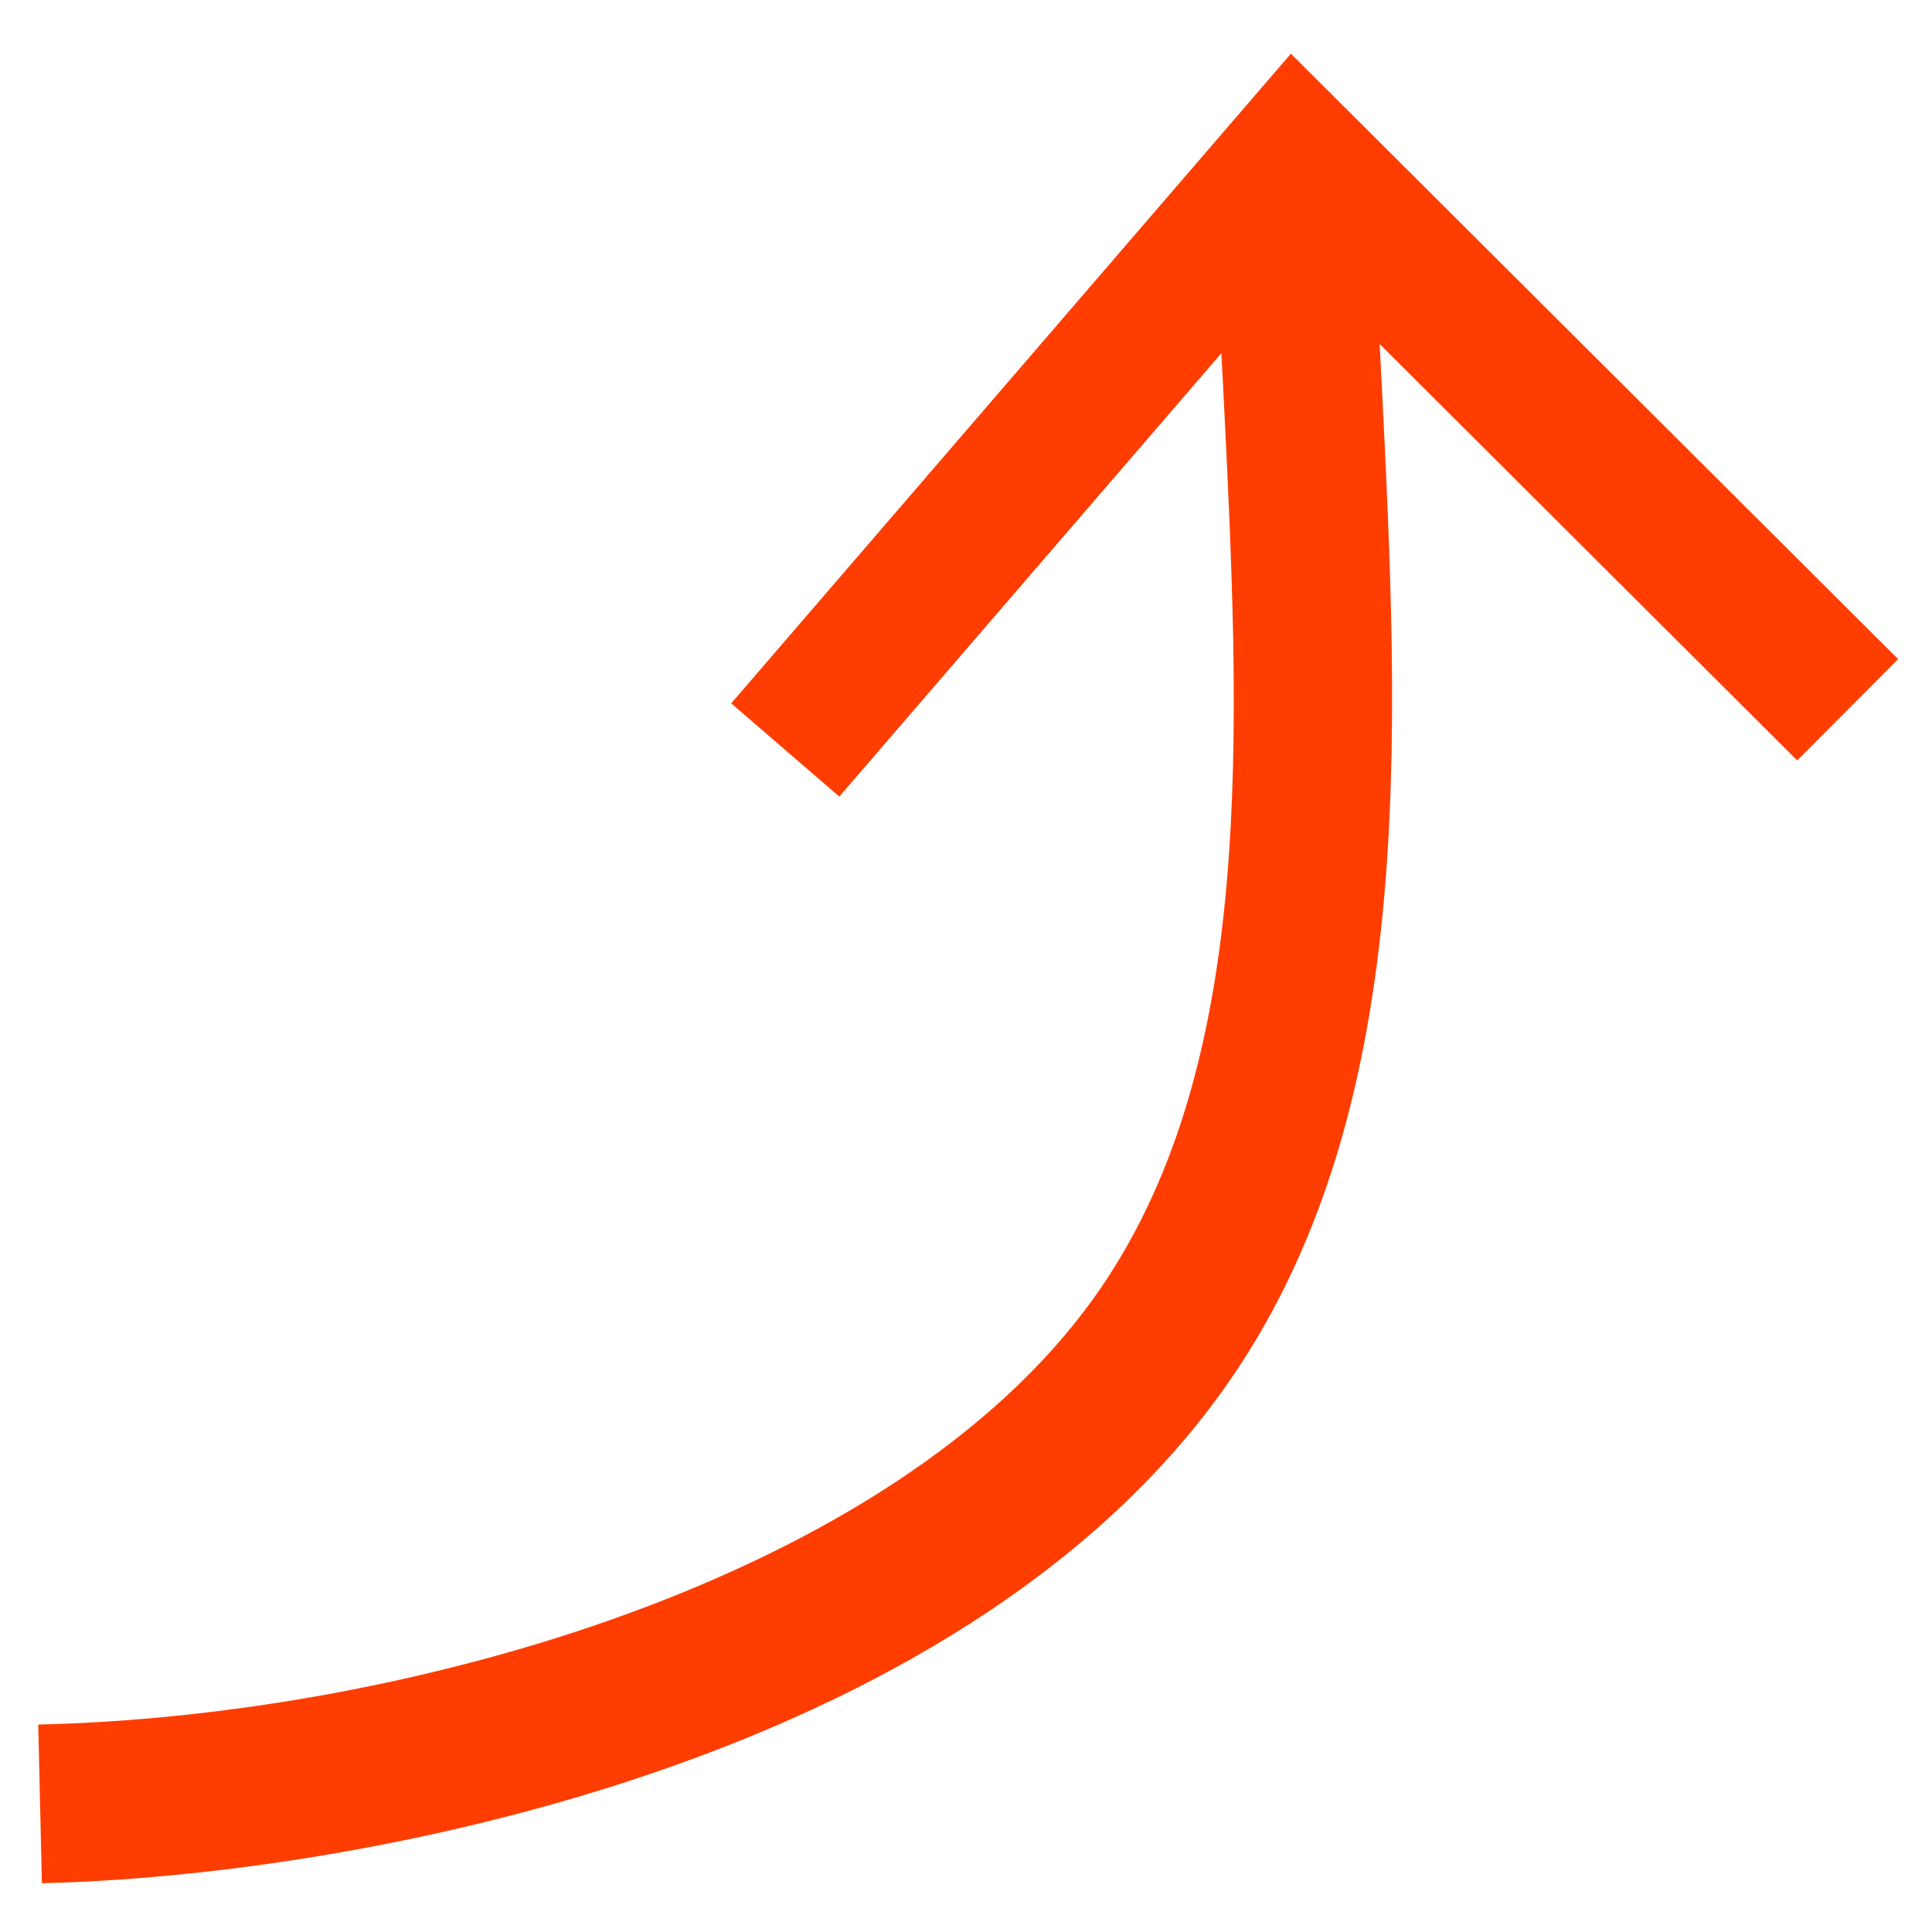 <?xml version="1.0" encoding="UTF-8"?>
<svg xmlns="http://www.w3.org/2000/svg" width="19" height="19" viewBox="0 0 19 19" fill="none">
  <path d="M17.674 7.478L13.568 3.383C13.574 3.485 13.579 3.589 13.584 3.69C13.763 7.273 13.951 10.98 12.029 13.669C9.398 17.348 3.488 18.45 0.412 18.52L0.376 16.96C3.99 16.877 8.782 15.528 10.76 12.761C12.365 10.515 12.201 7.236 12.027 3.768C12.021 3.669 12.016 3.573 12.011 3.474L8.254 7.834L7.191 6.917L12.695 0.528L18.667 6.482L17.674 7.478Z" fill="#FF3D00"></path>
</svg>
